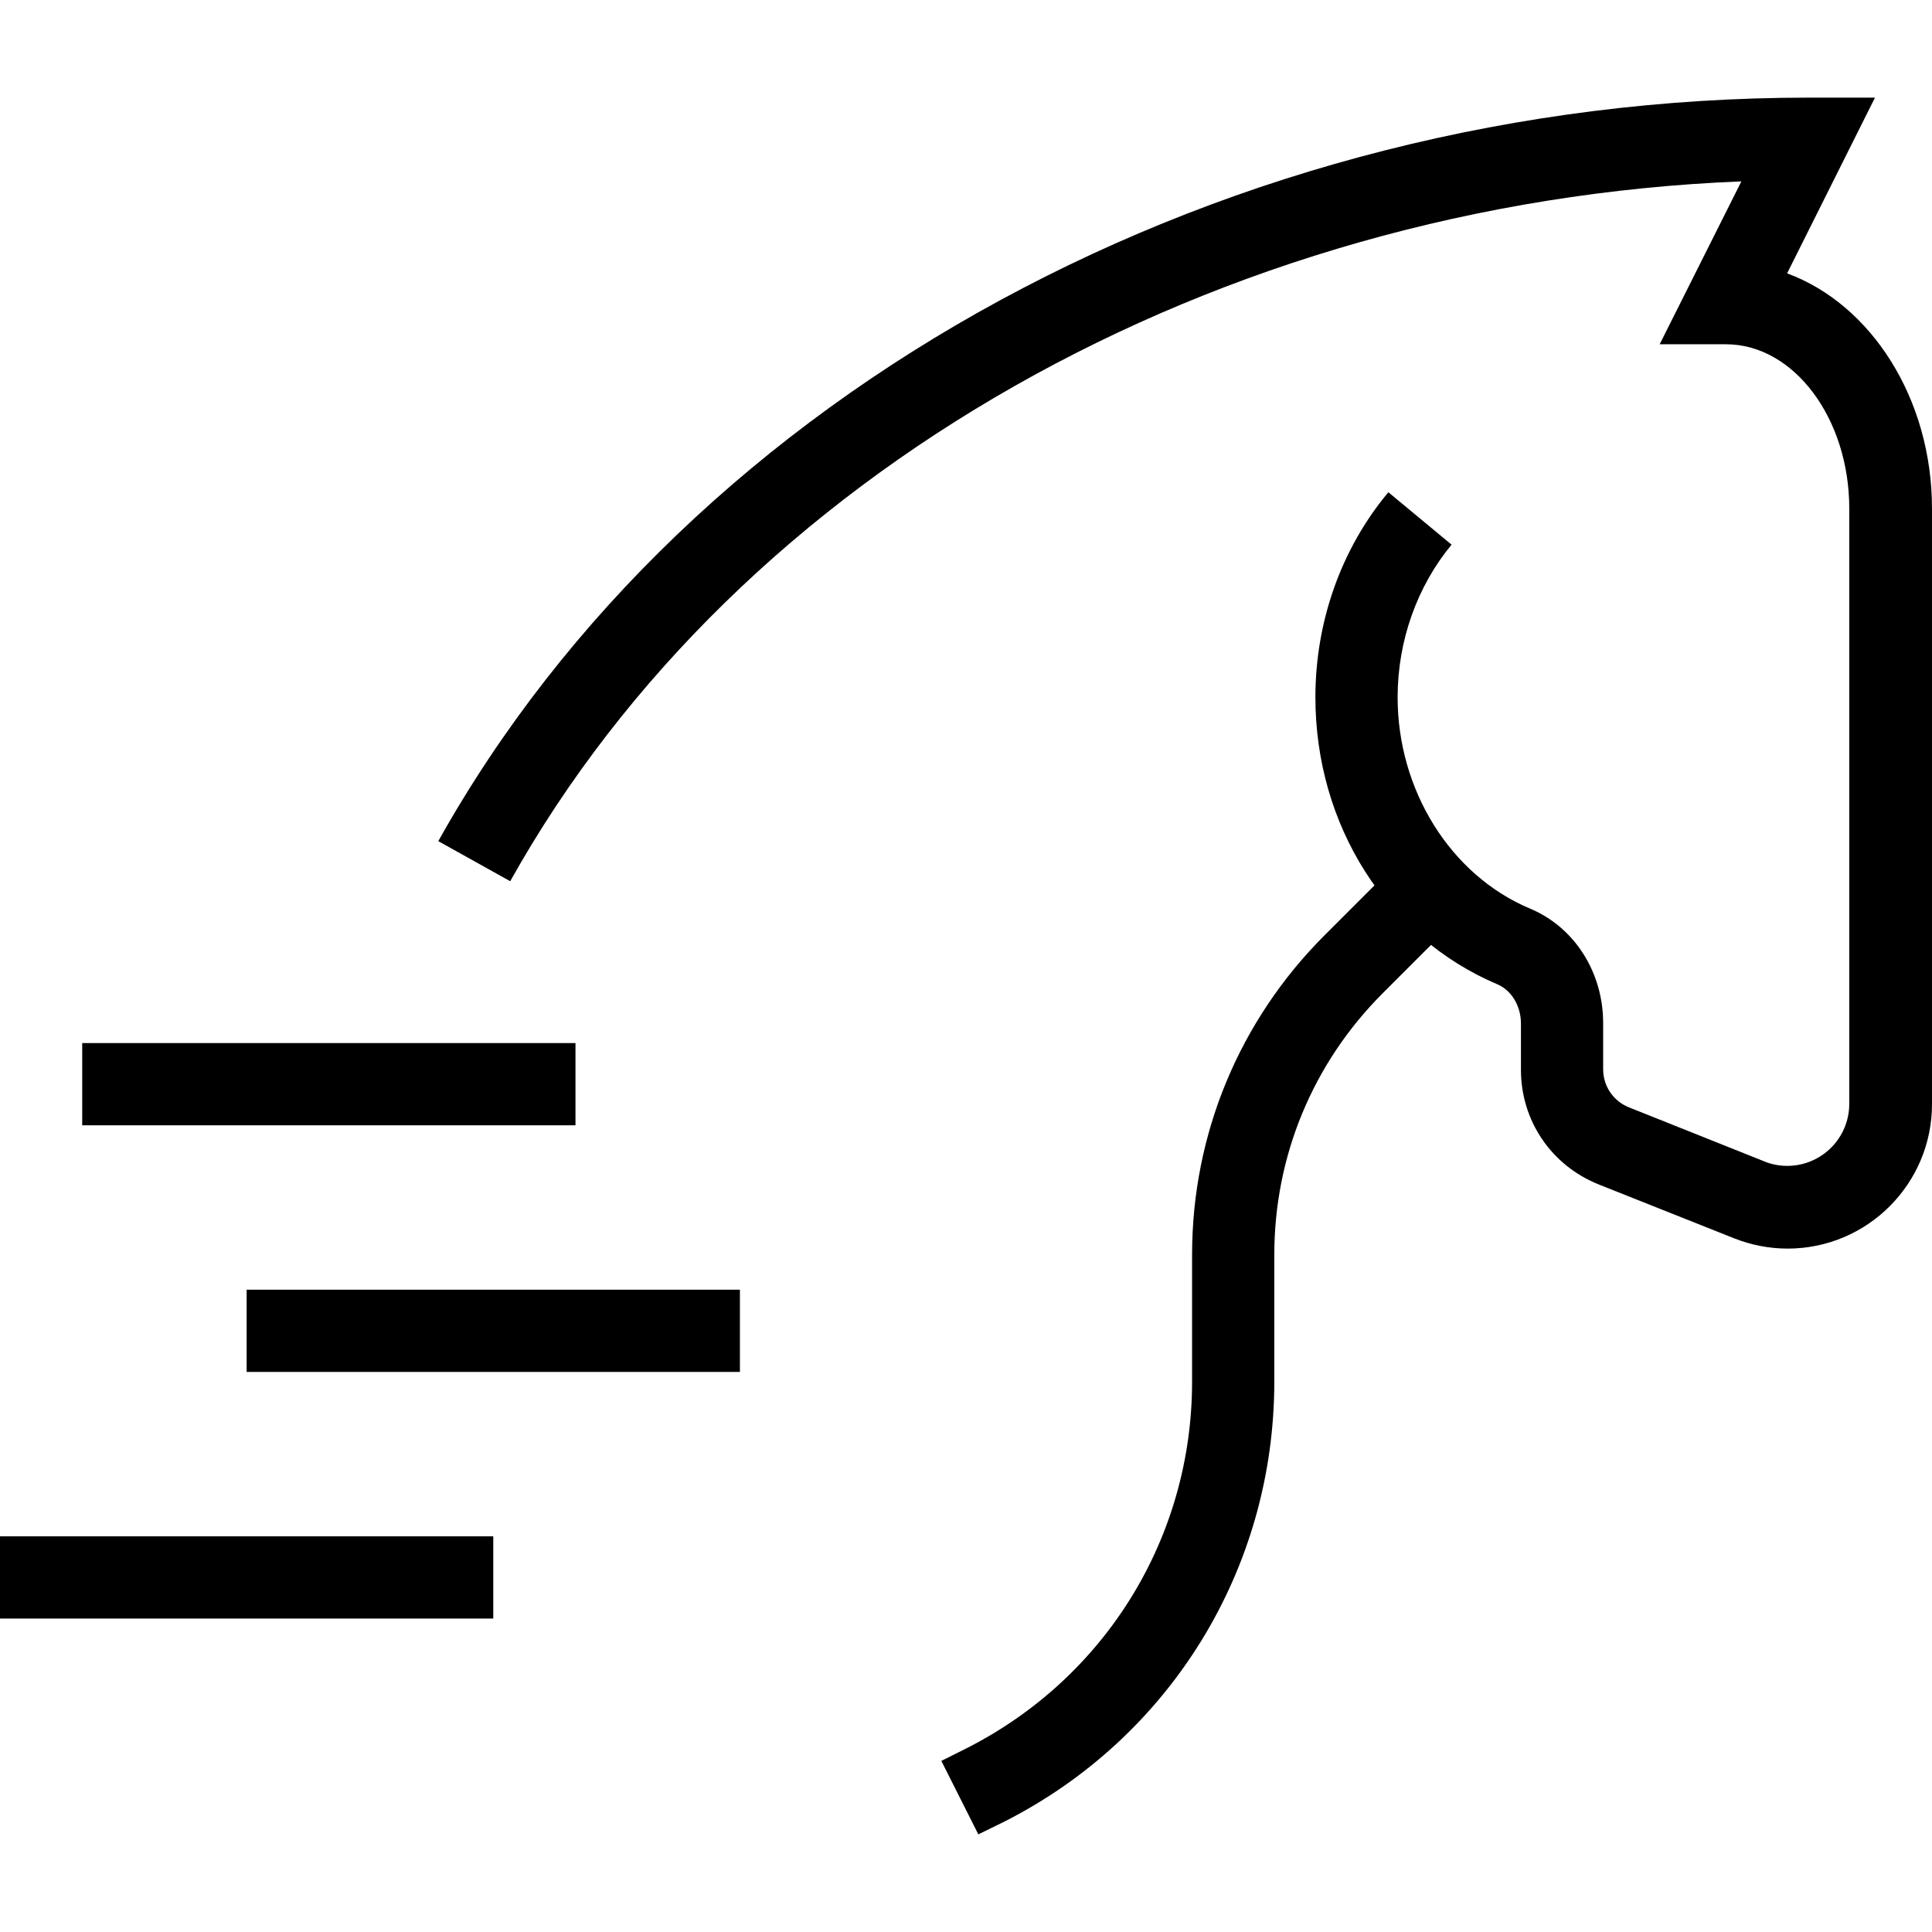 <svg height="668" viewBox="0 -25 501.333 501" width="668" xmlns="http://www.w3.org/2000/svg"><path d="M463.867 298.832c-4.8 0-9.469-.934-13.867-2.664l-35.2-14c-12.265-4.934-20.132-16.535-20.132-29.734v-12c0-4.536-2.402-8.536-6-10.133-28.8-12.133-47.336-41.336-47.336-74.535 0-19.598 6.668-38.532 18.934-53.2l16.402 13.602c-8.934 10.797-14 24.934-14 39.598 0 24.132 13.73 46.132 34.266 54.8C408.535 215.367 416 227.102 416 240.301v12c0 4.398 2.668 8.265 6.668 9.867l35.066 14c1.868.797 4 1.2 6 1.2 8.934 0 16.133-7.2 16.133-16.134V106.832c0-23.465-14.402-42.664-32-42.664h-17.199l21.2-42.27C315.733 27.368 191.601 97.5 132.397 203.5l-18.664-10.398C179.2 75.898 318.801.168 469.332.168h17.203l-22.8 45.598c21.73 8 37.597 32.402 37.597 61.066v154.535c0 20.668-16.797 37.465-37.465 37.465zM21.332 245.5h128v21.332h-128zM64 309.5h128v21.332H64zM0 373.5h128v21.332H0zm0 0"/><path d="m253.867 450.832-9.601-19.066 6.402-3.2c36.133-18.265 58.664-54.668 58.664-95.199v-32.933c0-31.332 12.27-60.801 34.402-82.934l19.868-19.867 15.066 15.066-19.867 19.867c-18.133 18.133-28.133 42.266-28.133 67.868v32.933c0 48.531-26.934 92.399-70.27 114.266zm0 0"/></svg>